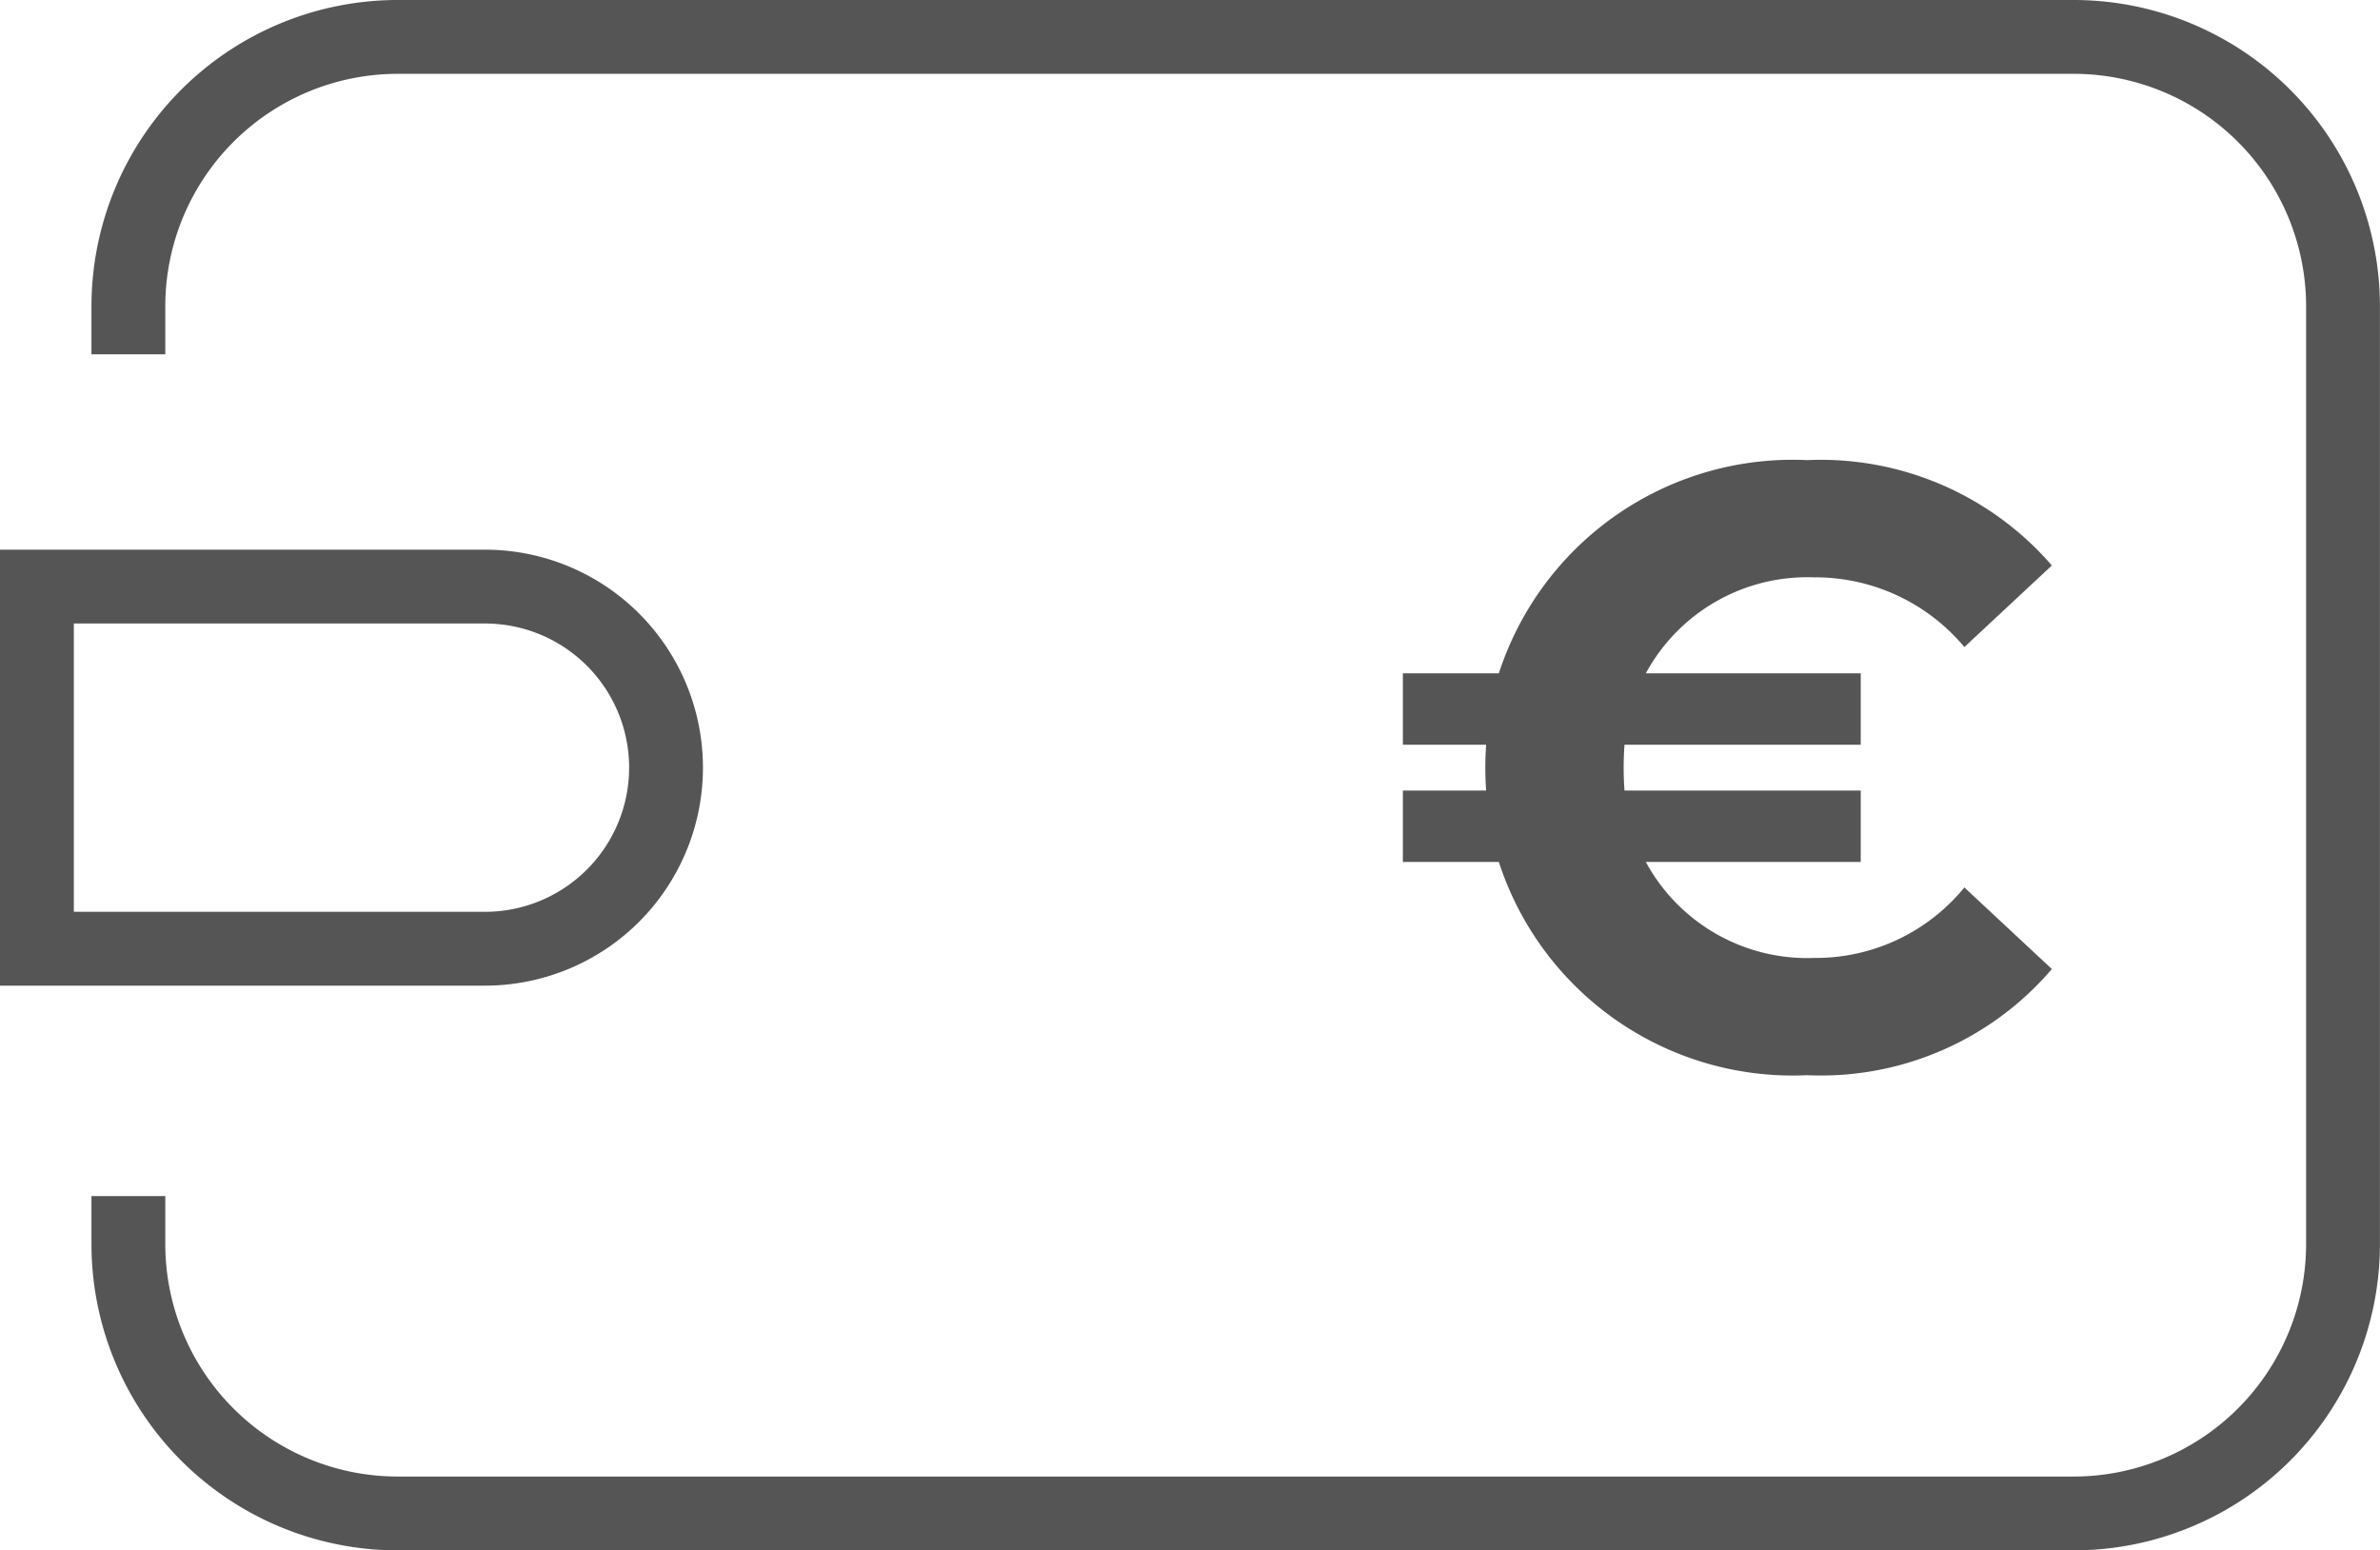 <svg xmlns="http://www.w3.org/2000/svg" width="32.239" height="21" viewBox="0 0 32.239 21">
  <g id="Group_306" data-name="Group 306" transform="translate(-300.261 -411.535)">
    <path id="Path_680" data-name="Path 680" d="M990.837,1309.46v.669a3.65,3.65,0,0,0,3.669,3.63h22.661a3.65,3.65,0,0,0,3.669-3.63v-12.739a3.65,3.65,0,0,0-3.669-3.63H994.506a3.65,3.65,0,0,0-3.669,3.63v.669" transform="translate(-688.837 -881.725)" fill="none" stroke="#555" stroke-miterlimit="10" stroke-width="1" fill-rule="evenodd"/>
    <path id="Rectangle_896" data-name="Rectangle 896" d="M0,0H6.069A2.453,2.453,0,0,1,8.522,2.453v0A2.453,2.453,0,0,1,6.069,4.905H0a0,0,0,0,1,0,0V0A0,0,0,0,1,0,0Z" transform="translate(300.761 419.48)" fill="none" stroke="#555" stroke-miterlimit="10" stroke-width="1"/>
    <path id="Path_679" data-name="Path 679" d="M1015.363,1304.814l1.185,1.105a4.113,4.113,0,0,1-3.314,1.438,4.185,4.185,0,0,1-4.177-2.888h-1.3v-.967h1.128a4.326,4.326,0,0,1,0-.621h-1.128v-.967h1.3a4.185,4.185,0,0,1,4.177-2.888,4.139,4.139,0,0,1,3.314,1.427l-1.185,1.105a2.63,2.63,0,0,0-2.036-.944,2.487,2.487,0,0,0-2.279,1.3h2.911v.967h-3.2a4.326,4.326,0,0,0,0,.621h3.2v.967h-2.911a2.488,2.488,0,0,0,2.279,1.3A2.6,2.6,0,0,0,1015.363,1304.814Z" transform="translate(-688.493 -881.259)" fill="#555"/>
  </g>
</svg>
